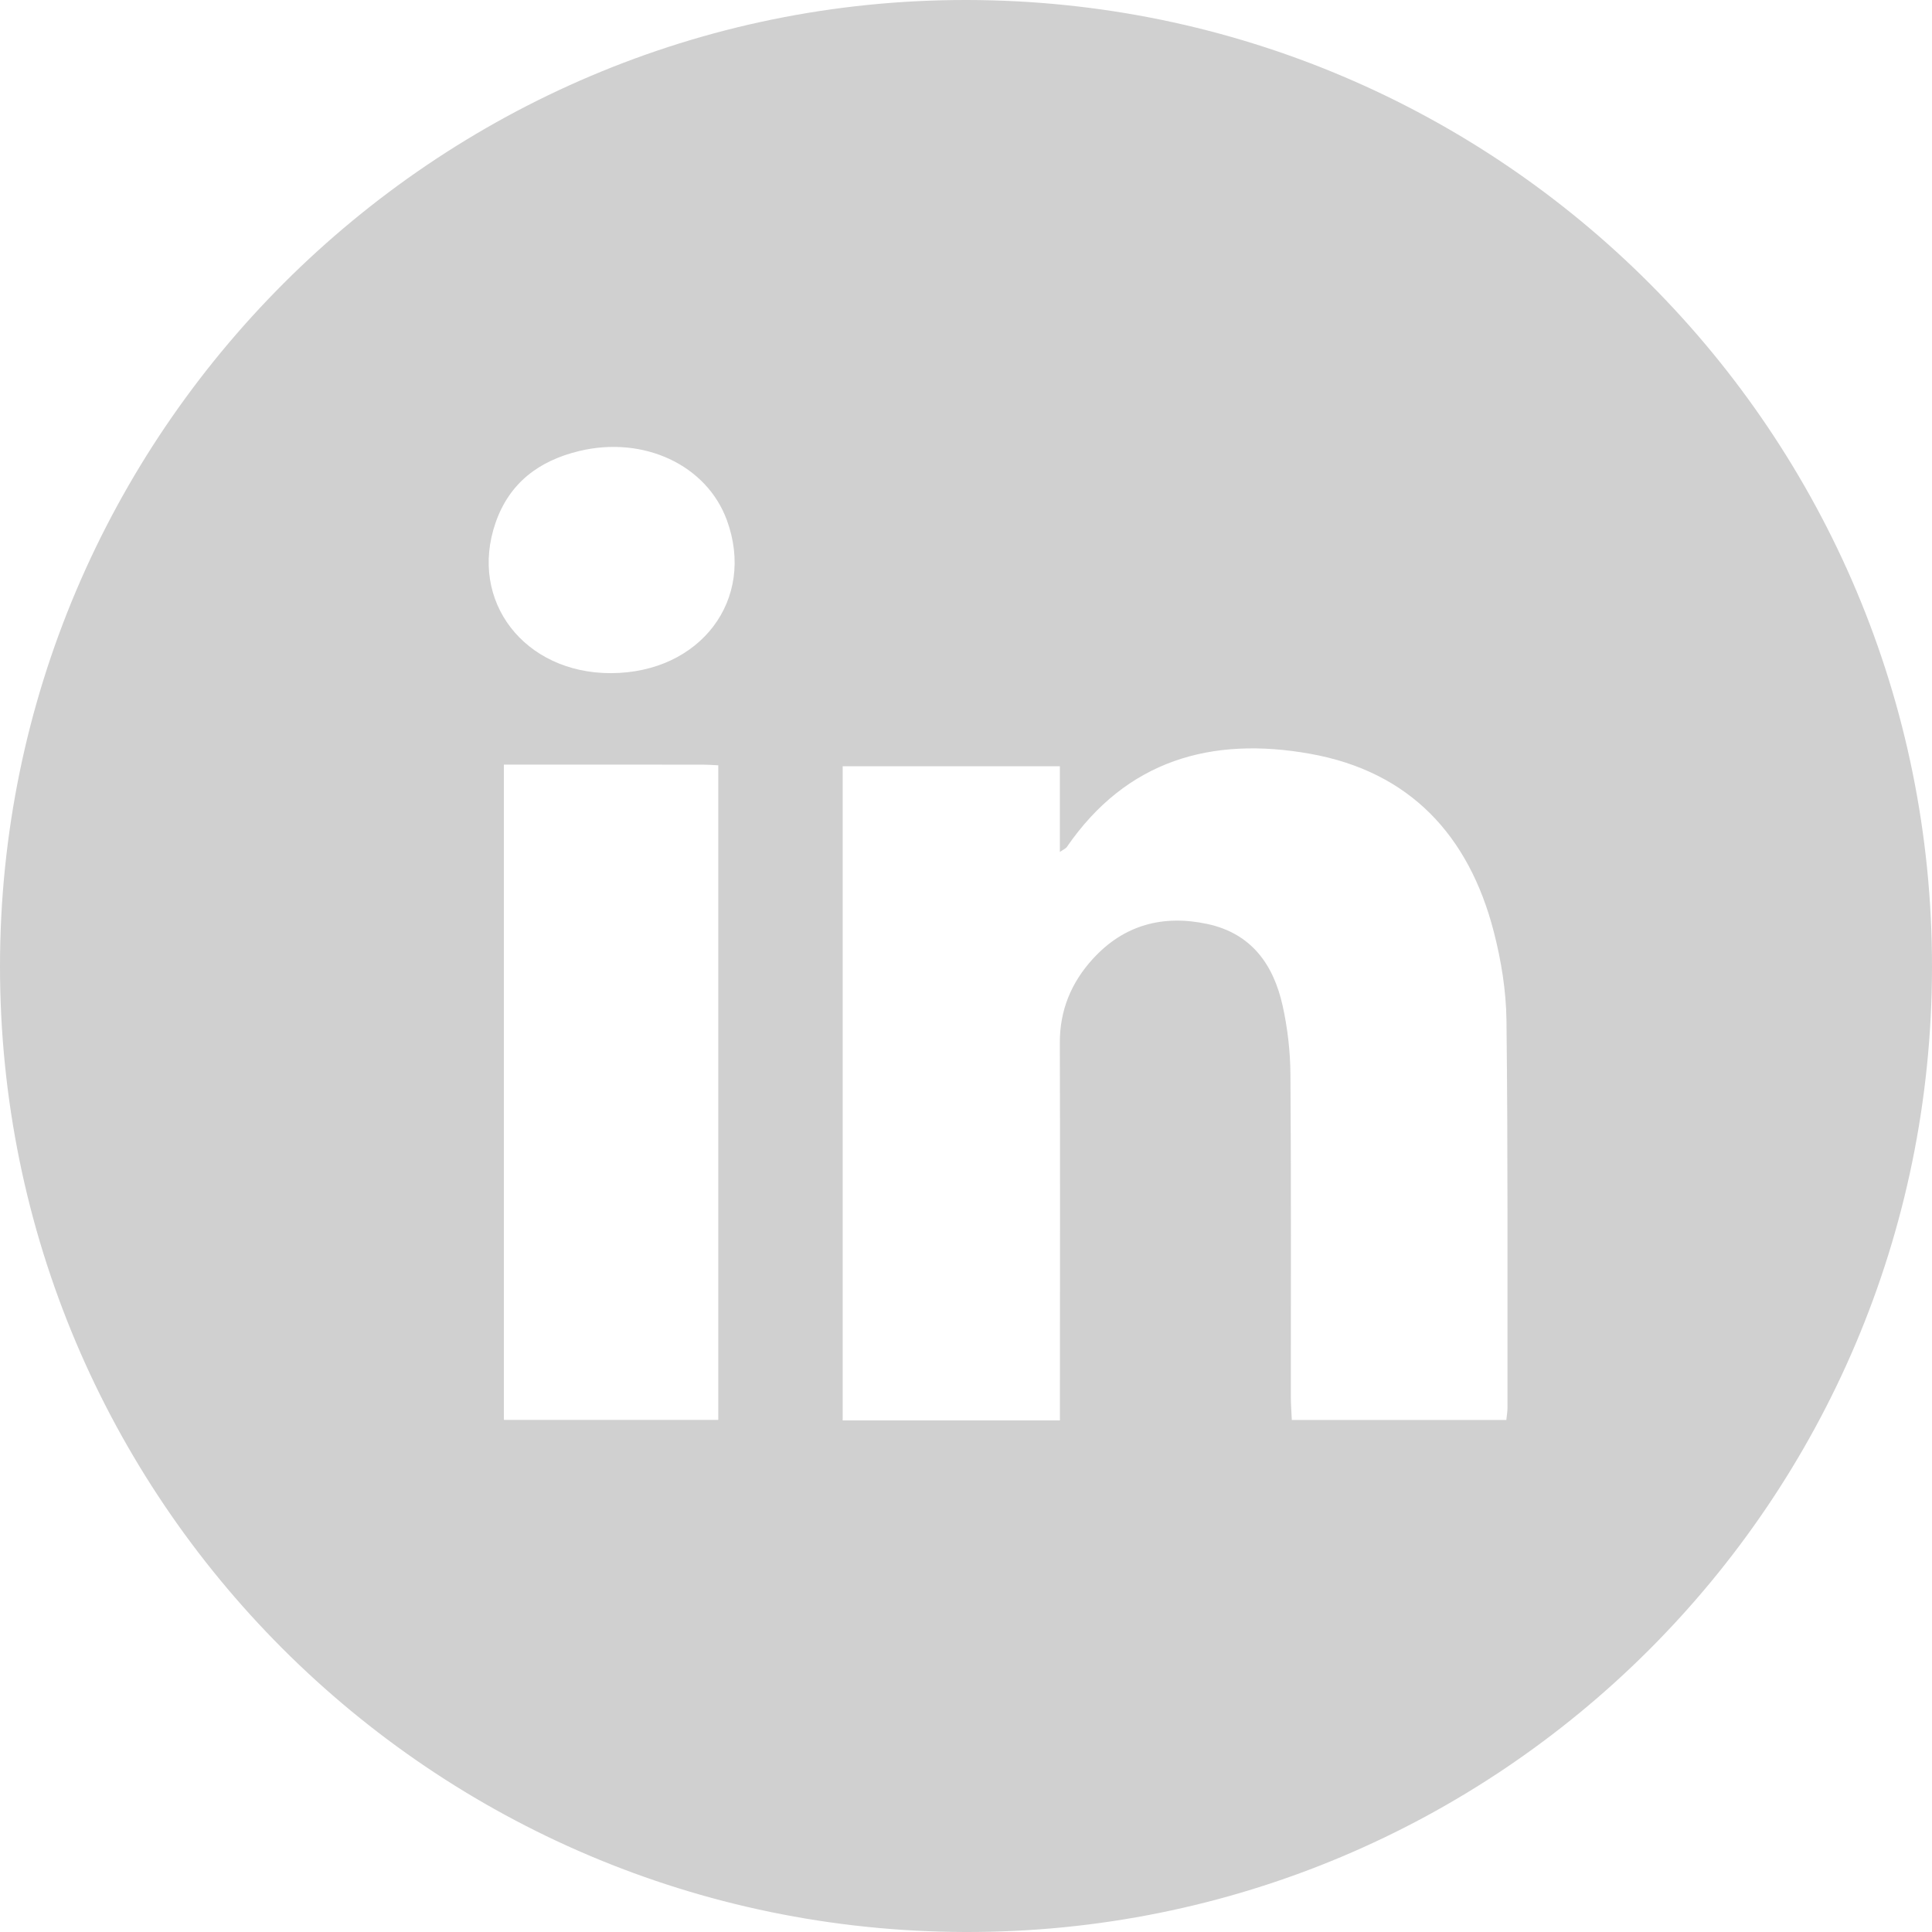 <?xml version="1.0" encoding="utf-8"?>
<!-- Generator: Adobe Illustrator 16.0.0, SVG Export Plug-In . SVG Version: 6.00 Build 0)  -->
<!DOCTYPE svg PUBLIC "-//W3C//DTD SVG 1.1//EN" "http://www.w3.org/Graphics/SVG/1.1/DTD/svg11.dtd">
<svg version="1.1" id="Layer_1" xmlns="http://www.w3.org/2000/svg" xmlns:xlink="http://www.w3.org/1999/xlink" x="0px" y="0px"
	 width="67px" height="67px" viewBox="0 0 67 67" enable-background="new 0 0 67 67" xml:space="preserve">
<g id="T38FmR.tif">
	<g>
		<g>
			<path fill-rule="evenodd" clip-rule="evenodd" fill="#D0D0D0" d="M33.527,0C52.044,0.025,67.017,15.03,67,33.544
				C66.983,52.071,51.97,67.048,33.464,67C14.958,66.952,0.003,51.989,0,33.519C-0.003,15.043,15.07-0.026,33.527,0z M36.755,26.574
				c-2.555,0-5.042,0-7.532,0c0,7.591,0,15.125,0,22.685c2.52,0,4.989,0,7.534,0c0-0.303,0-0.564,0-0.825
				c0-4.089,0.01-8.179-0.003-12.269c-0.004-1.136,0.4-2.096,1.145-2.912c1.08-1.183,2.438-1.542,3.982-1.208
				c1.522,0.33,2.284,1.411,2.599,2.83c0.173,0.777,0.265,1.587,0.271,2.383c0.028,3.724,0.012,7.449,0.014,11.173
				c0,0.279,0.023,0.557,0.034,0.813c2.542,0,4.987,0,7.439,0c0.018-0.177,0.04-0.297,0.04-0.417
				c-0.004-4.479,0.017-8.958-0.035-13.437c-0.012-1.033-0.183-2.087-0.443-3.09c-0.861-3.326-2.906-5.539-6.358-6.158
				c-3.425-0.614-6.375,0.217-8.449,3.236c-0.034,0.048-0.102,0.073-0.238,0.167C36.755,28.51,36.755,27.551,36.755,26.574z
				 M17.475,26.516c0,7.639,0,15.17,0,22.725c2.506,0,4.967,0,7.434,0c0-7.59,0-15.122,0-22.701
				c-0.201-0.009-0.366-0.023-0.531-0.023C22.095,26.516,19.813,26.516,17.475,26.516z M21.188,23.344
				c3.102-0.008,5.028-2.551,4.019-5.306c-0.702-1.916-2.888-2.935-5.124-2.396c-1.394,0.336-2.421,1.108-2.898,2.489
				C16.247,20.843,18.182,23.351,21.188,23.344z"/>
		</g>
	</g>
</g>
</svg>
